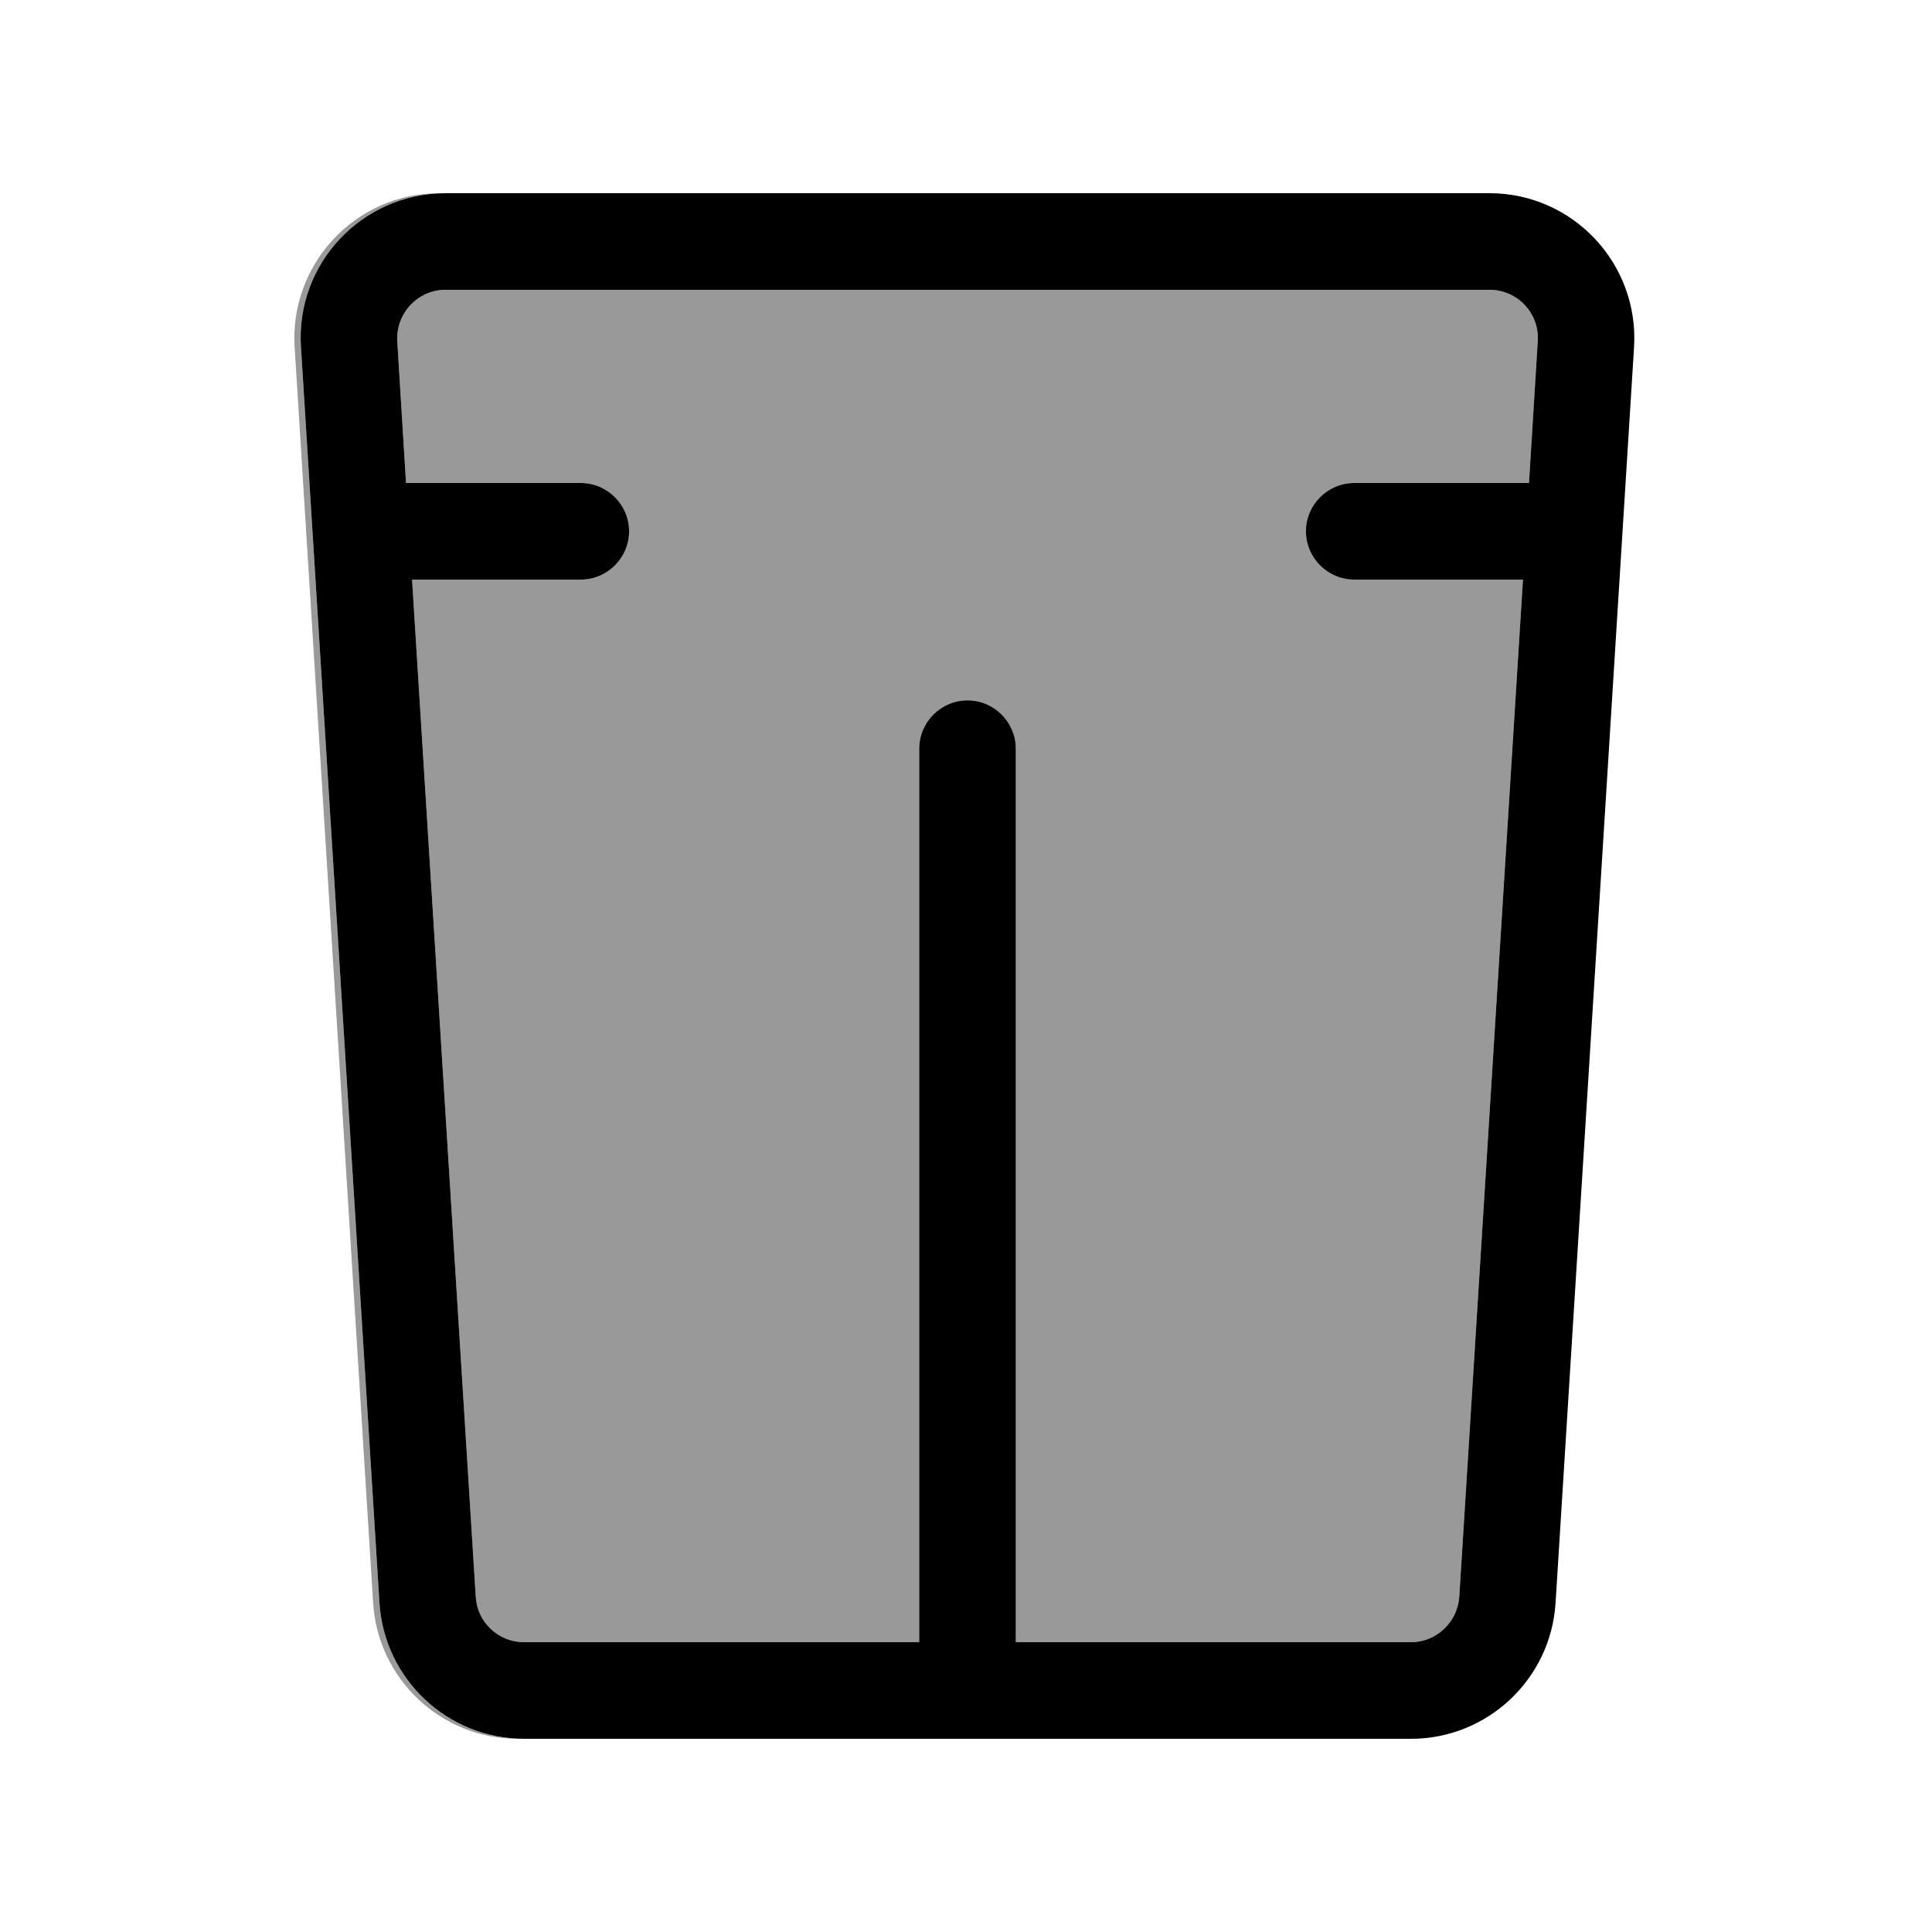 <svg xmlns="http://www.w3.org/2000/svg" viewBox="0 0 640 640"><!--! Font Awesome Pro 7.1.0 by @fontawesome - https://fontawesome.com License - https://fontawesome.com/license (Commercial License) Copyright 2025 Fonticons, Inc. --><path opacity=".4" fill="currentColor" d="M97.6 115L123.6 531C125.2 556.3 146.2 576 171.5 576C147.1 574.9 127.2 555.6 125.7 531L99.7 115C98 88.1 118.8 65.2 145.5 64C117.8 64 95.9 87.4 97.6 115zM131.6 113L134.5 160L192.4 160C201.2 160 208.4 167.2 208.4 176C208.4 184.8 201.2 192 192.4 192L136.5 192L157.6 529C158.1 537.4 165.1 544 173.6 544L304.5 544L304.5 248C304.5 239.2 311.7 232 320.5 232C329.3 232 336.5 239.2 336.5 248L336.5 544L467.4 544C475.8 544 482.8 537.4 483.4 529L504.5 192L448.6 192C439.8 192 432.6 184.8 432.6 176C432.6 167.2 439.8 160 448.6 160L506.5 160L509.4 113C510 103.8 502.7 96 493.4 96L147.6 96C138.4 96 131.1 103.8 131.6 113z"/><path fill="currentColor" d="M147.6 96C138.4 96 131.1 103.8 131.6 113L134.5 160L192.4 160C201.2 160 208.4 167.2 208.4 176C208.4 184.8 201.2 192 192.4 192L136.5 192L157.6 529C158.1 537.4 165.1 544 173.6 544L304.5 544L304.5 248C304.5 239.2 311.7 232 320.5 232C329.3 232 336.5 239.2 336.5 248L336.5 544L467.4 544C475.8 544 482.8 537.4 483.4 529L504.5 192L448.6 192C439.8 192 432.6 184.8 432.6 176C432.6 167.2 439.8 160 448.6 160L506.5 160L509.4 113C510 103.8 502.7 96 493.4 96L147.6 96zM320.5 576L173.6 576C148.3 576 127.3 556.3 125.7 531L99.7 115C97.9 87.4 119.9 64 147.6 64L493.4 64C521.1 64 543 87.4 541.3 115L515.3 531C513.7 556.3 492.7 576 467.4 576L320.5 576z"/></svg>